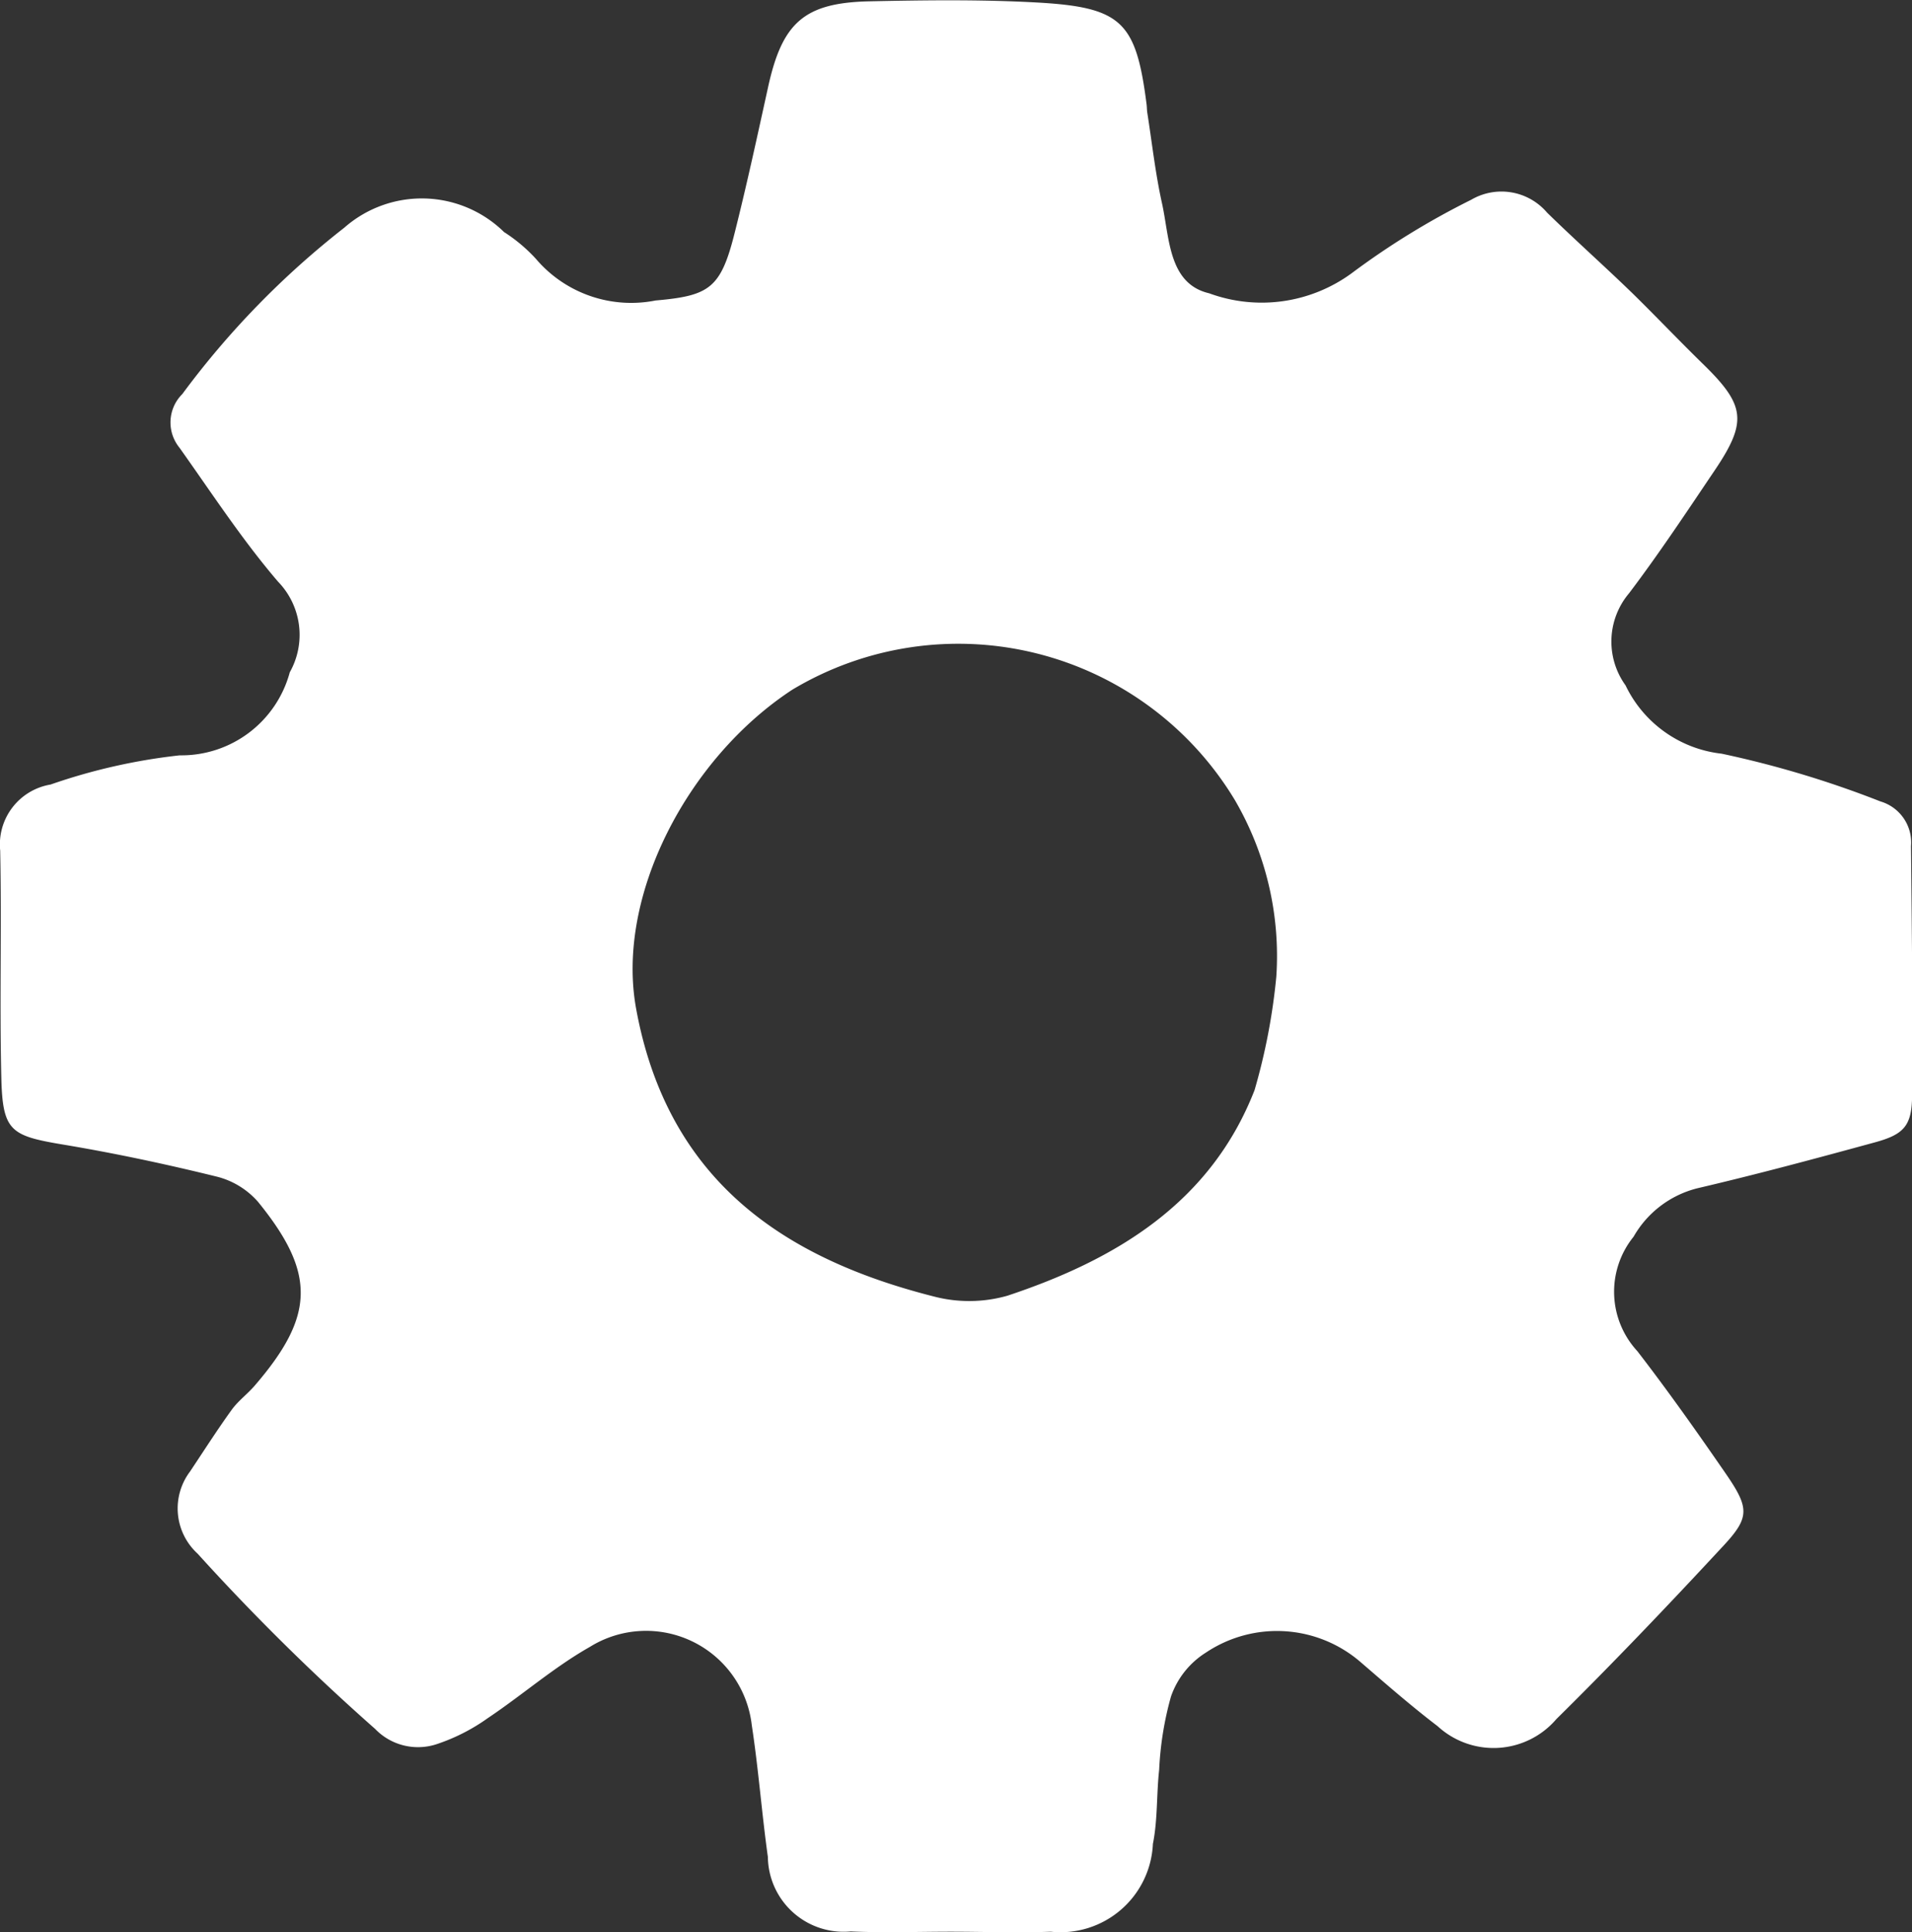 <svg xmlns="http://www.w3.org/2000/svg" width="40.572" height="40.997" viewBox="0 0 40.572 40.997">
  <rect x="0" y="0" width="40.572" height="40.997" fill="#333333" stroke="none"/>
  <g id="组_15" data-name="组 15" transform="translate(-942.238 -491.854)">
    <path id="路径_19" data-name="路径 19" d="M40.064,1734.141c-.707,0-1.415.026-2.12-.006a1.608,1.608,0,0,1-1.76-1.58c-.13-.932-.2-1.873-.342-2.8a2.258,2.258,0,0,0-3.436-1.657c-.764.433-1.437,1.024-2.171,1.515a4.07,4.07,0,0,1-1.081.549,1.263,1.263,0,0,1-1.305-.325,47.42,47.42,0,0,1-3.765-3.717,1.3,1.3,0,0,1-.162-1.743c.293-.439.577-.884.885-1.311.137-.189.333-.333.487-.511,1.275-1.479,1.306-2.382.072-3.9a1.719,1.719,0,0,0-.873-.535c-1.083-.267-2.177-.5-3.276-.683-1.117-.188-1.277-.287-1.3-1.464-.037-1.591.01-3.183-.023-4.773a1.288,1.288,0,0,1,1.068-1.4,12.459,12.459,0,0,1,2.742-.62,2.382,2.382,0,0,0,2.335-1.762,1.62,1.62,0,0,0-.25-1.924c-.763-.891-1.409-1.883-2.091-2.842a.848.848,0,0,1,.06-1.137,18.213,18.213,0,0,1,3.437-3.53,2.491,2.491,0,0,1,3.391.092,3.4,3.4,0,0,1,.675.567,2.653,2.653,0,0,0,2.539.885c1.144-.1,1.383-.258,1.677-1.425.259-1.027.483-2.063.711-3.1.3-1.371.766-1.793,2.153-1.823,1.177-.025,2.358-.04,3.533.024,1.824.1,2.122.406,2.347,2.169.007.058.005.118.015.176.1.639.171,1.285.311,1.916.162.728.132,1.707,1,1.91a3.233,3.233,0,0,0,3.019-.421,16.5,16.5,0,0,1,2.54-1.562,1.271,1.271,0,0,1,1.612.271c.589.576,1.206,1.125,1.8,1.7.5.489.985,1,1.489,1.493.918.89.971,1.234.268,2.277-.592.878-1.178,1.763-1.816,2.606a1.588,1.588,0,0,0-.075,1.956,2.579,2.579,0,0,0,2.039,1.449,21.389,21.389,0,0,1,3.369,1.013.908.908,0,0,1,.649.947c.017,1.768.039,3.536.023,5.3-.006.64-.176.821-.8.99-1.249.341-2.5.678-3.76.972a2.166,2.166,0,0,0-1.35,1.027,1.856,1.856,0,0,0,.079,2.427c.648.839,1.26,1.706,1.862,2.578.517.748.531.943-.031,1.549-1.159,1.249-2.335,2.484-3.548,3.681a1.754,1.754,0,0,1-2.52.151c-.561-.428-1.094-.894-1.629-1.355a2.713,2.713,0,0,0-3.286-.208,1.794,1.794,0,0,0-.743.933,6.907,6.907,0,0,0-.251,1.555c-.058.523-.03,1.061-.133,1.573a1.963,1.963,0,0,1-2.168,1.863c-.706.027-1.413,0-2.12,0m6.907-20.266a6.567,6.567,0,0,0-.878-3.743,6.851,6.851,0,0,0-9.392-2.345c-2.221,1.453-3.75,4.382-3.315,6.767.667,3.652,3.138,5.3,6.305,6.105a2.962,2.962,0,0,0,1.574-.013c2.3-.764,4.31-1.967,5.244-4.361a13.054,13.054,0,0,0,.462-2.41" transform="translate(922.348 -1201.299)" fill="#fff"/>
  </g>
</svg>
